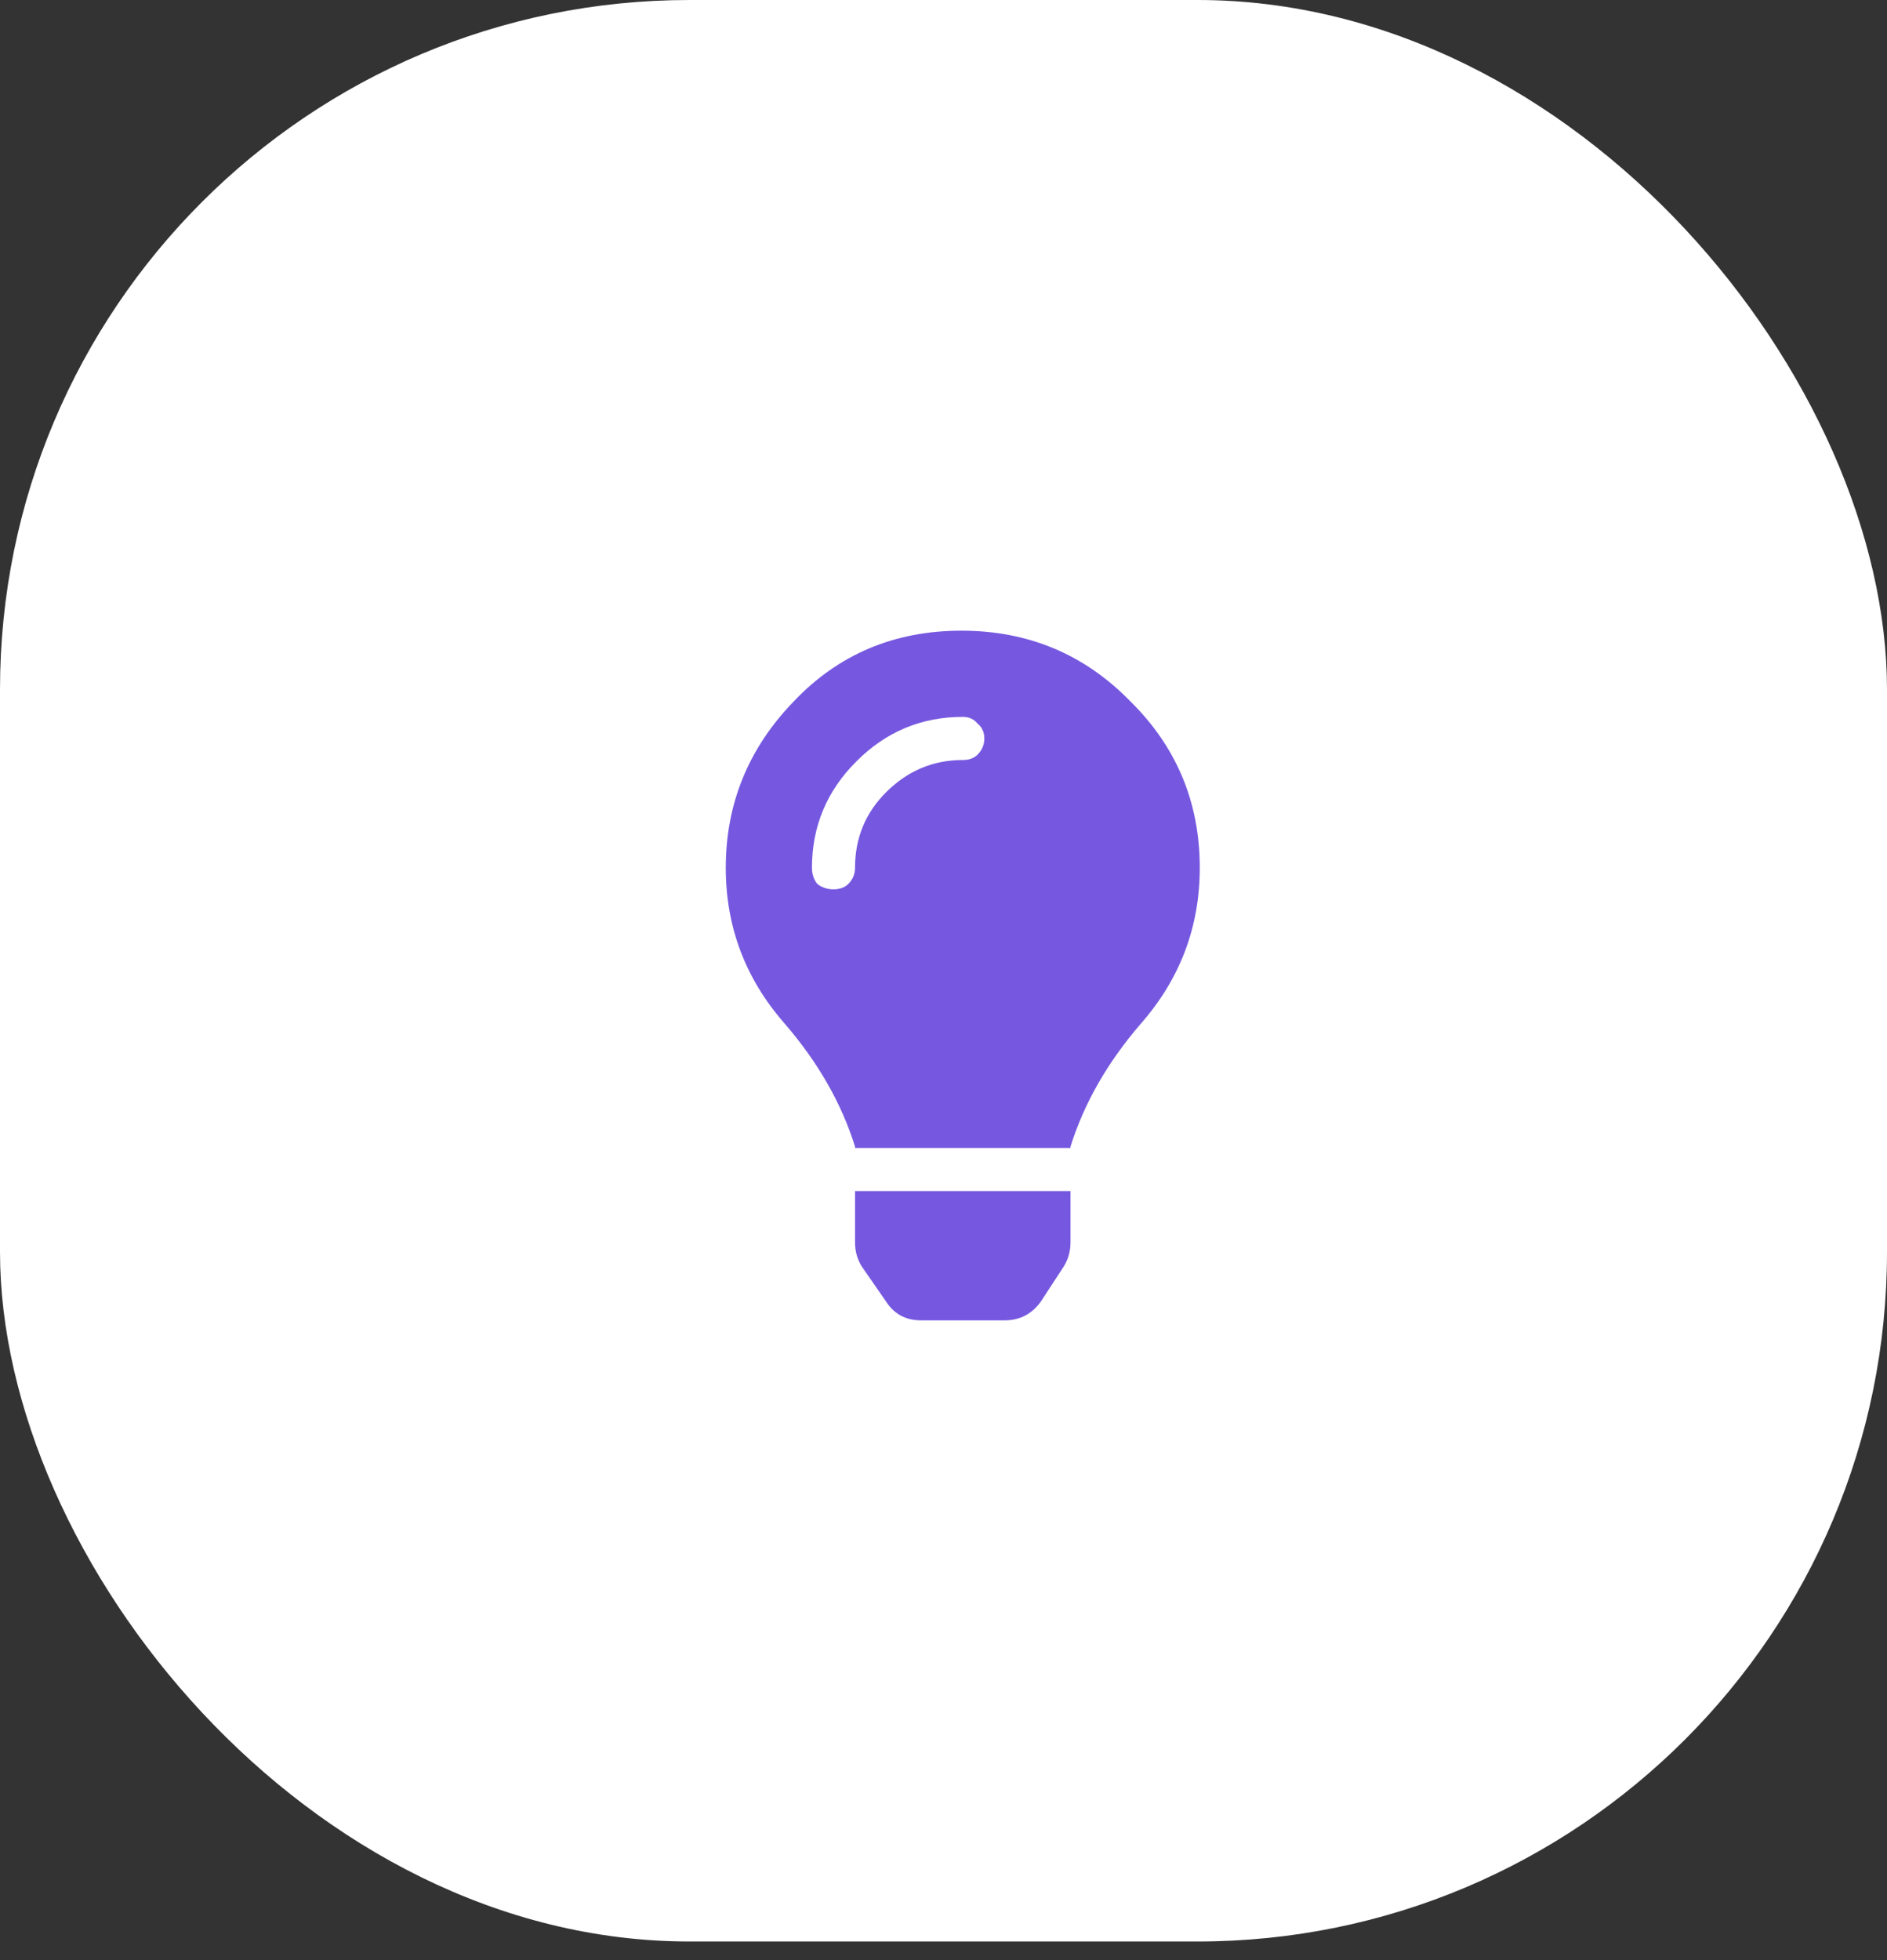 <?xml version="1.0" encoding="UTF-8"?> <svg xmlns="http://www.w3.org/2000/svg" width="52" height="54" viewBox="0 0 52 54" fill="none"><rect x="0" y="0" width="52" height="54" fill="#333333" stroke="none"/> <rect width="52" height="53.487" rx="19" fill="white"></rect> <path d="M23.562 34.223V32.812H29.5V34.223C29.5 34.47 29.438 34.693 29.314 34.891L28.684 35.855C28.436 36.202 28.102 36.375 27.682 36.375H25.381C24.96 36.375 24.639 36.202 24.416 35.855L23.748 34.891C23.624 34.693 23.562 34.47 23.562 34.223ZM20 23.906C20 22.15 20.619 20.628 21.855 19.342C23.092 18.031 24.639 17.375 26.494 17.375C28.325 17.375 29.871 18.018 31.133 19.305C32.419 20.566 33.062 22.1 33.062 23.906C33.062 25.539 32.518 26.974 31.43 28.211C30.514 29.275 29.871 30.4 29.5 31.588C29.5 31.588 29.5 31.6 29.5 31.625H23.562C23.562 31.6 23.562 31.588 23.562 31.588C23.191 30.4 22.548 29.275 21.633 28.211C20.544 26.974 20 25.539 20 23.906ZM26.531 20.938C26.704 20.938 26.84 20.888 26.939 20.789C27.063 20.665 27.125 20.517 27.125 20.344C27.125 20.171 27.063 20.035 26.939 19.936C26.84 19.812 26.704 19.75 26.531 19.75C25.393 19.75 24.416 20.158 23.6 20.975C22.783 21.791 22.375 22.768 22.375 23.906C22.375 24.079 22.424 24.228 22.523 24.352C22.647 24.451 22.796 24.5 22.969 24.5C23.142 24.5 23.278 24.451 23.377 24.352C23.501 24.228 23.562 24.079 23.562 23.906C23.562 23.09 23.847 22.397 24.416 21.828C25.01 21.234 25.715 20.938 26.531 20.938Z" fill="#7658E0"></path> </svg> 